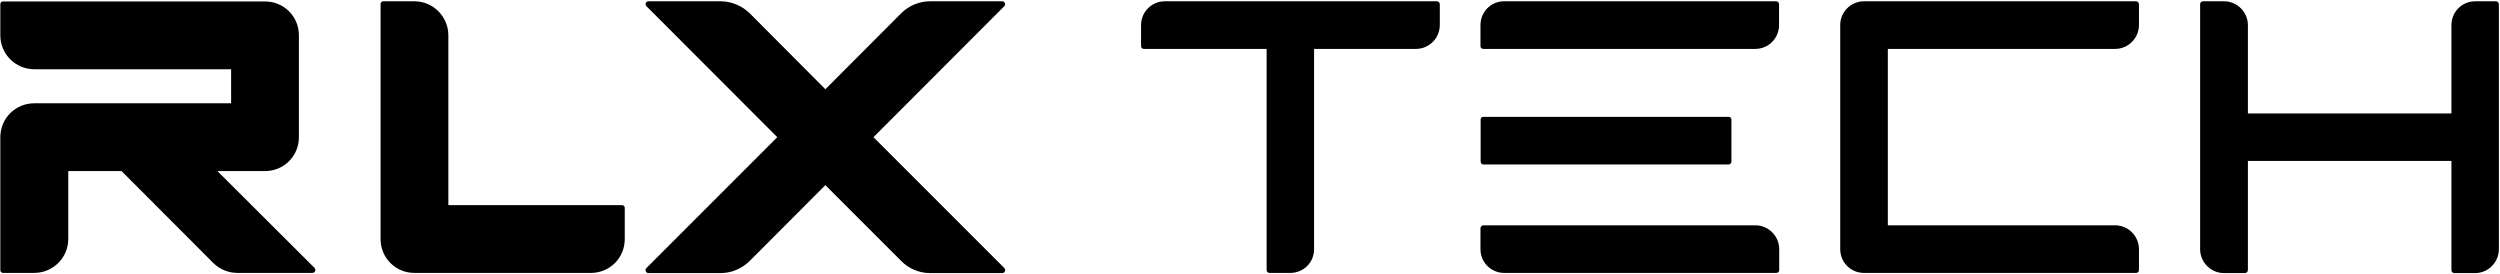 <svg version="1.2" xmlns="http://www.w3.org/2000/svg" viewBox="0 0 1549 170" width="1549" height="170"><style></style><path  d="m708.7 30.3h76.1v137.1c0 0.9 0.8 1.7 1.8 1.7h12.9c8.2 0 14.7-6.5 14.7-14.7v-124.1h63.1c8.2 0 14.8-6.6 14.8-14.8v-12.9c0-1-0.9-1.8-1.9-1.8h-168.5c-8.1 0-14.7 6.6-14.7 14.7v13.1c0 0.9 0.7 1.7 1.7 1.7zm210.3 0h168.6c8.2 0 14.7-6.6 14.7-14.8v-12.9c0-1-0.8-1.8-1.8-1.8h-168.6c-8.1 0-14.6 6.6-14.6 14.7v13.1c0 0.9 0.7 1.7 1.7 1.7zm152.1 42.1h-152.1c-1 0-1.6 0.8-1.6 1.7v25.9c0 1 0.6 1.9 1.6 1.9h152.1c1 0 1.7-0.9 1.7-1.9v-25.9c0-0.9-0.7-1.7-1.7-1.7zm-139.1 96.7h168.6c1 0 1.8-0.8 1.8-1.7v-13c0-8.1-6.6-14.8-14.8-14.8h-168.5c-1 0-1.8 0.9-1.8 1.9v12.9c0 8.2 6.6 14.7 14.7 14.7zm222.9 0h168.6c1 0 1.8-0.8 1.8-1.7v-13c0-8.1-6.6-14.8-14.8-14.8h-140.8v-109.3h140.8c8.2 0 14.8-6.7 14.8-14.8v-12.9c0-0.9-0.8-1.8-1.8-1.8h-168.6c-8.1 0-14.7 6.6-14.7 14.7v138.9c0 8.2 6.6 14.7 14.7 14.7zm391.6-168.3h-12.9c-8.2 0-14.7 6.6-14.7 14.8v54.7h-126.1v-54.7c0-8.2-6.7-14.8-14.8-14.8h-13c-1 0-1.8 0.8-1.8 1.8v151.8c0 8.1 6.6 14.8 14.8 14.8h13c0.9 0 1.8-0.9 1.8-1.8v-67.7h126.1v67.7c0 0.9 0.8 1.8 1.7 1.8h13c8.1 0 14.7-6.7 14.7-14.8v-151.8c0-1-0.8-1.8-1.8-1.8zm-1382.3 105.2c11.7 0 21-9.3 21-21v-63.1c0-11.7-9.3-21-21-21h-162.3c-1 0-1.7 0.7-1.7 1.7v19.3c0 11.6 9.4 21 21 21h122v21.1h-100.9-21.1c-11.6 0-21 9.3-21 21v82.4c0 1 0.7 1.7 1.7 1.7h19.3c11.6 0 21.1-9.4 21.1-21v-42.1h33l56.9 57c4 3.9 9.3 6.1 14.9 6.1h46.5c1.5 0 2.4-1.9 1.3-3.1l-60.2-60zm221.2 21.1h-107.6v-105.2c0-11.6-9.4-21.1-21-21.1h-19.3c-1 0-1.7 0.8-1.7 1.8v145.5c0 11.7 9.3 21 21 21h12.6 8.4 88.3c11.7 0 21-9.3 21-21v-19.3c0-0.9-0.7-1.7-1.7-1.7zm235.6-126.3h-44.8c-6.6 0-13.1 2.7-17.8 7.4l-47 47.1-46.9-47.1c-4.9-4.7-11.3-7.4-18-7.4h-44.7c-1.6 0-2.4 1.9-1.3 3l81.1 81.2-81.1 81.1c-1.1 1.2-0.3 3.1 1.3 3.1h44.7c6.7 0 13.1-2.7 18-7.5l46.9-47 47 47c4.7 4.8 11.2 7.5 17.8 7.5h44.8c1.5 0 2.4-1.9 1.3-3.1l-81.1-81.1 81.1-81.2c1.1-1.1 0.2-3-1.3-3z"/></svg>